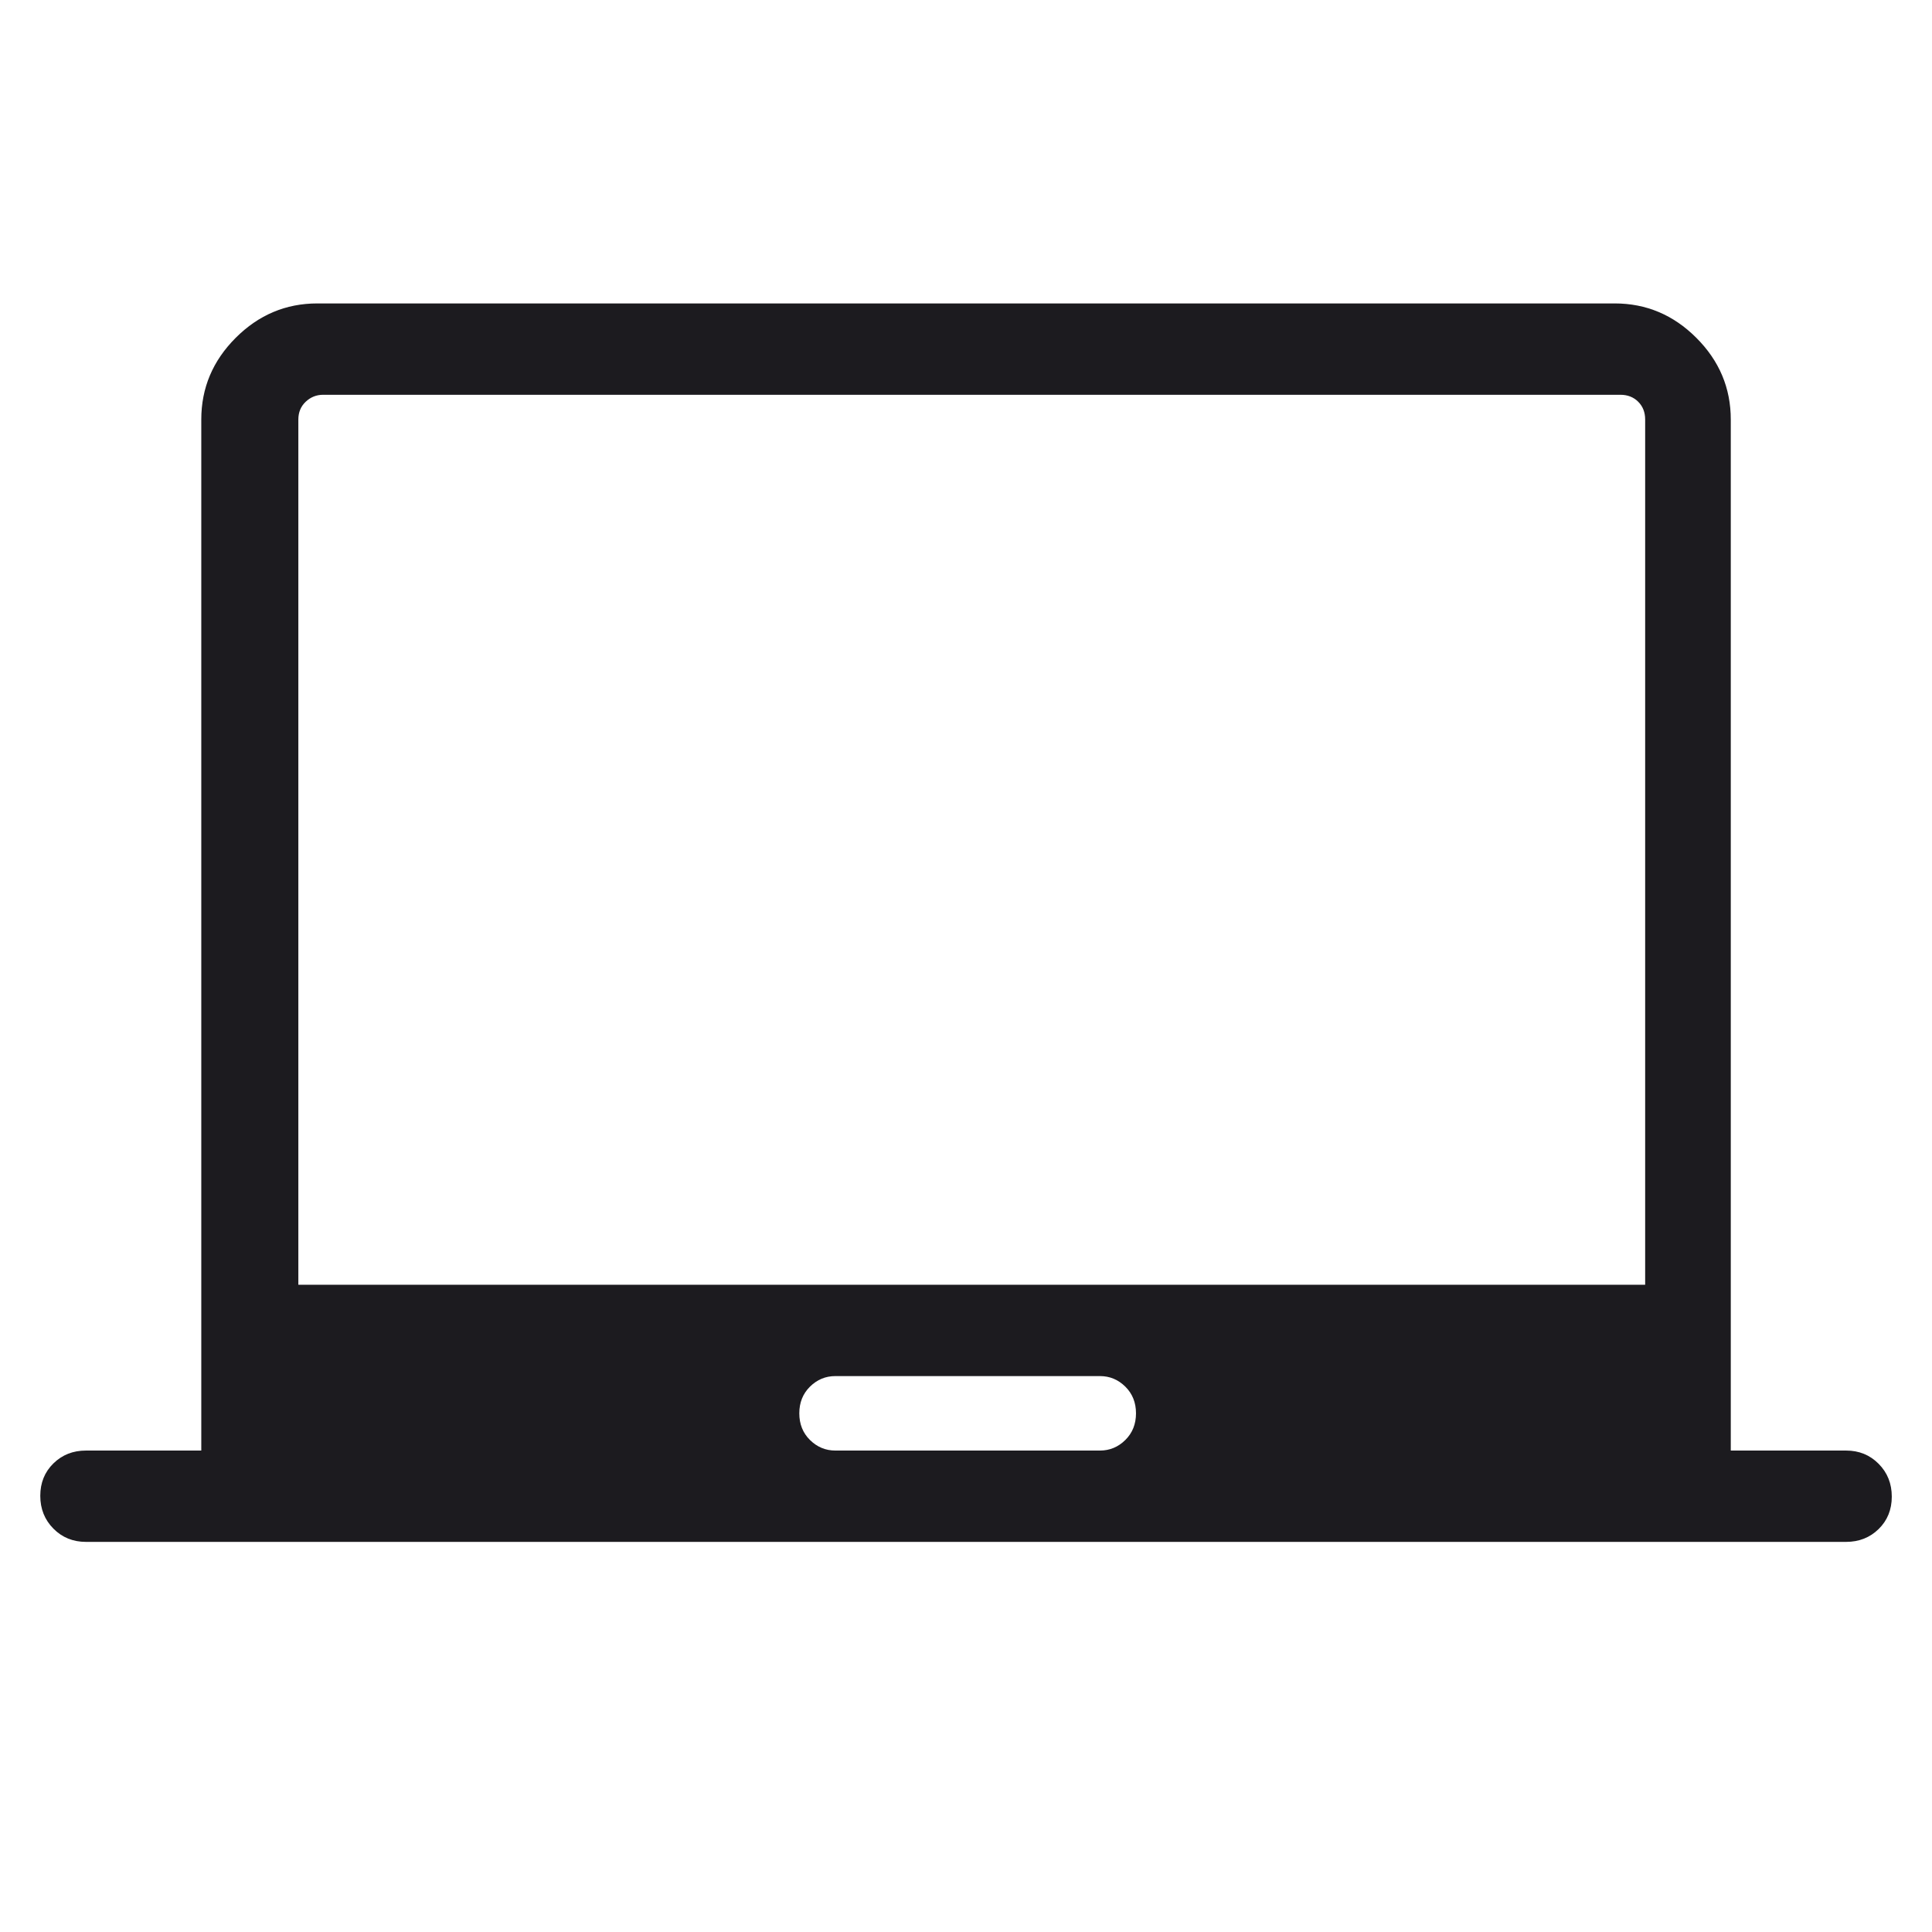 <svg xmlns="http://www.w3.org/2000/svg" width="92" height="92" viewBox="0 0 92 92" fill="none"><mask id="mask0_432_61855" style="mask-type:alpha" maskUnits="userSpaceOnUse" x="0" y="0" width="92" height="92"><rect width="92" height="92" fill="#D9D9D9"></rect></mask><g mask="url(#mask0_432_61855)"><path d="M4.092 73.423C3.477 73.423 2.96 73.213 2.544 72.793C2.127 72.372 1.918 71.851 1.918 71.23C1.918 70.609 2.127 70.094 2.544 69.686C2.96 69.278 3.477 69.074 4.092 69.074H9.585V19.978C9.585 18.477 10.131 17.18 11.223 16.088C12.315 14.995 13.612 14.449 15.113 14.449H76.889C78.391 14.449 79.687 14.995 80.779 16.088C81.872 17.18 82.418 18.477 82.418 19.978V69.074H87.91C88.526 69.074 89.042 69.284 89.459 69.705C89.876 70.125 90.085 70.646 90.085 71.268C90.085 71.889 89.876 72.403 89.459 72.812C89.042 73.219 88.526 73.423 87.91 73.423H4.092ZM39.777 69.074H52.381C52.846 69.074 53.248 68.906 53.587 68.571C53.926 68.236 54.095 67.812 54.095 67.301C54.095 66.79 53.926 66.367 53.587 66.031C53.248 65.696 52.846 65.528 52.381 65.528H39.777C39.312 65.528 38.91 65.696 38.57 66.031C38.231 66.367 38.062 66.79 38.062 67.301C38.062 67.812 38.231 68.236 38.57 68.571C38.91 68.906 39.312 69.074 39.777 69.074ZM14.207 61.178H78.341V19.978C78.341 19.634 78.231 19.352 78.01 19.131C77.789 18.91 77.506 18.799 77.162 18.799H15.386C15.067 18.799 14.791 18.91 14.557 19.131C14.324 19.352 14.207 19.634 14.207 19.978V61.178Z" fill="#1C1B1F"></path></g></svg>